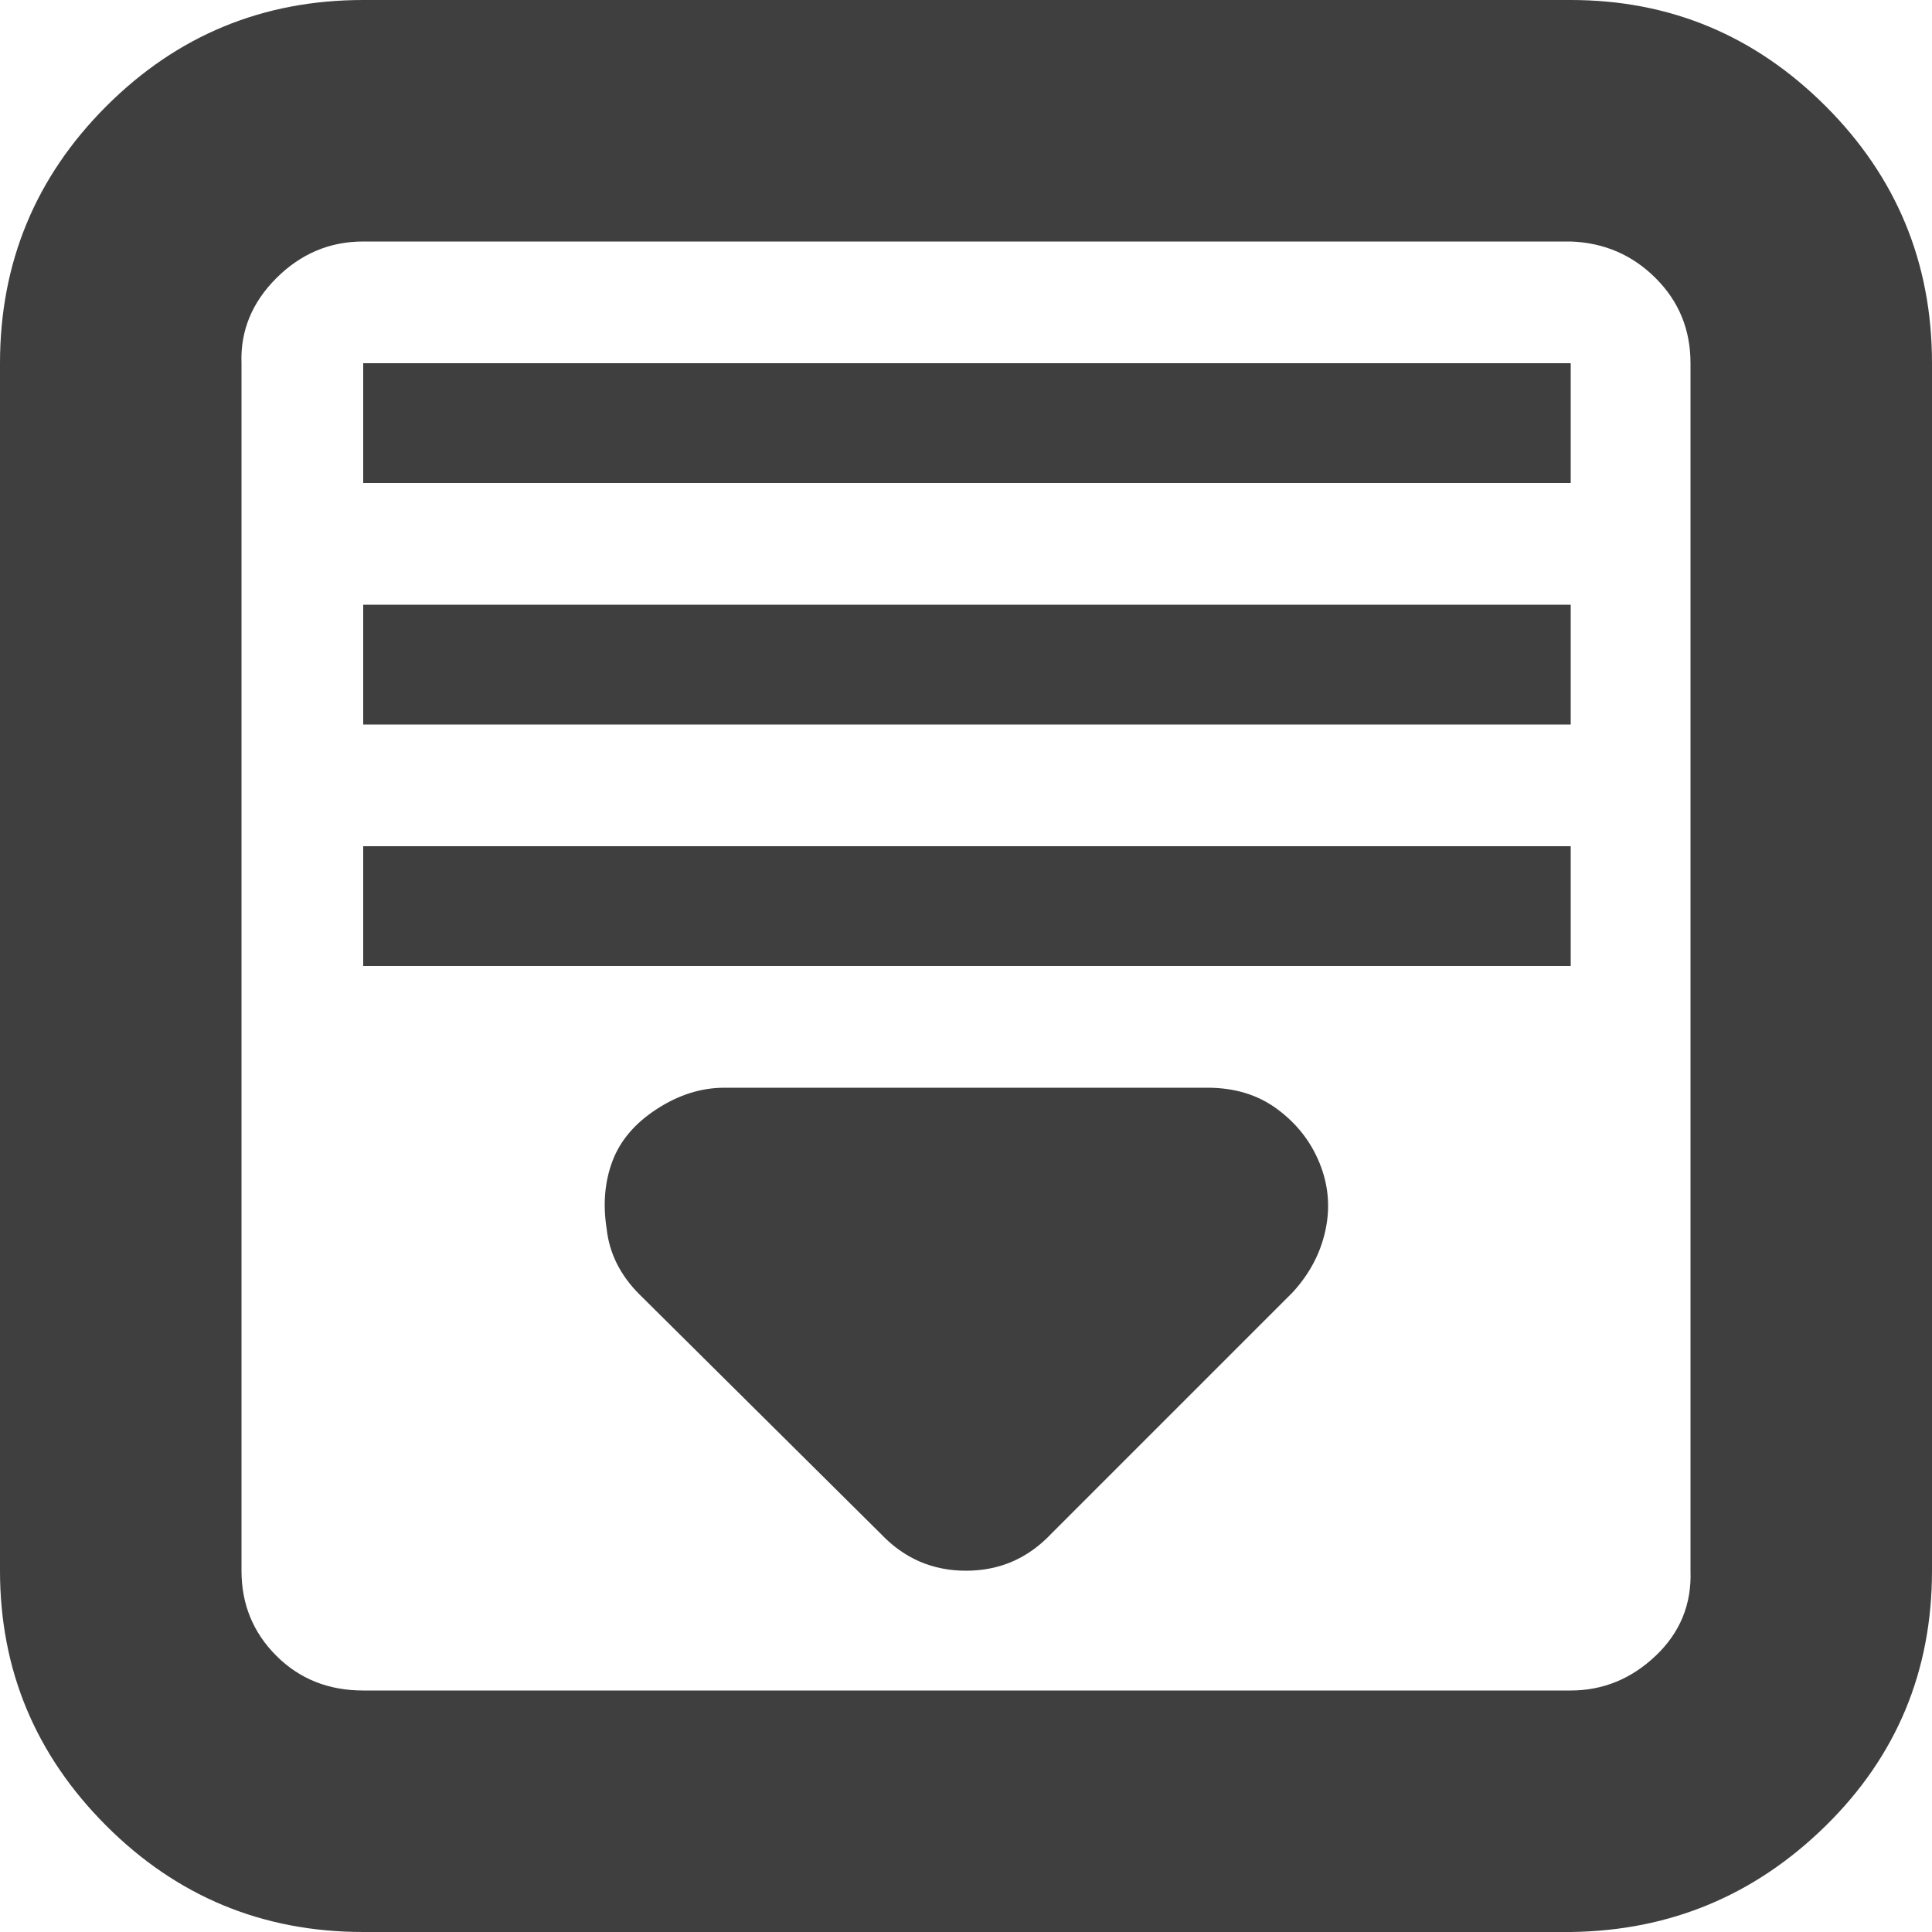 <?xml version="1.0" encoding="utf-8"?>
<!-- Generator: Adobe Illustrator 27.5.0, SVG Export Plug-In . SVG Version: 6.00 Build 0)  -->
<svg version="1.1" id="Layer_1" xmlns="http://www.w3.org/2000/svg" xmlns:xlink="http://www.w3.org/1999/xlink" x="0px" y="0px"
	 viewBox="0 0 800 800" style="enable-background:new 0 0 800 800;" xml:space="preserve">
<style type="text/css">
	.st0{fill:#3F3F3F;}
</style>
<path class="st0" d="M0,650.4v-500C0,108.8,14.7,73.3,44,44S108.8,0,150.4,0h500c41.1,0,76.3,14.7,105.6,44s44,64.8,44,106.4v500
	c0,41.6-14.7,76.8-44,105.6s-64.5,43.5-105.6,44h-500c-41.6,0-77.1-14.7-106.4-44S0,691.5,0,650.4L0,650.4z M100,650.4
	c0,13.9,4.8,25.6,14.4,35.2s21.6,14.4,36,14.4h500c13.3,0,25.1-4.8,35.2-14.4c10.1-9.6,14.9-21.3,14.4-35.2v-500
	c0-13.9-4.8-25.6-14.4-35.2s-21.3-14.7-35.2-15.2h-500c-13.9,0-25.9,5.1-36,15.2s-14.9,21.9-14.4,35.2L100,650.4L100,650.4z
	 M150.4,400v-49.6h500V400H150.4L150.4,400z M150.4,300v-49.6h500V300H150.4L150.4,300z M150.4,200v-49.6h500V200H150.4L150.4,200z
	 M251.2,508.8c-1.6-10.1-0.8-19.5,2.4-28s9.3-15.7,18.4-21.6s18.4-8.8,28-8.8h200c11.2,0,20.8,2.9,28.8,8.8s13.9,13.3,17.6,22.4
	s4.5,18.4,2.4,28c-2.1,9.6-6.7,18.1-13.6,25.6l-100,100c-9.6,10.1-21.3,15.2-35.2,15.2c-13.9,0-25.6-5.1-35.2-15.2l-100-99.2
	C256.8,528,252.3,518.9,251.2,508.8z"/>
</svg>
